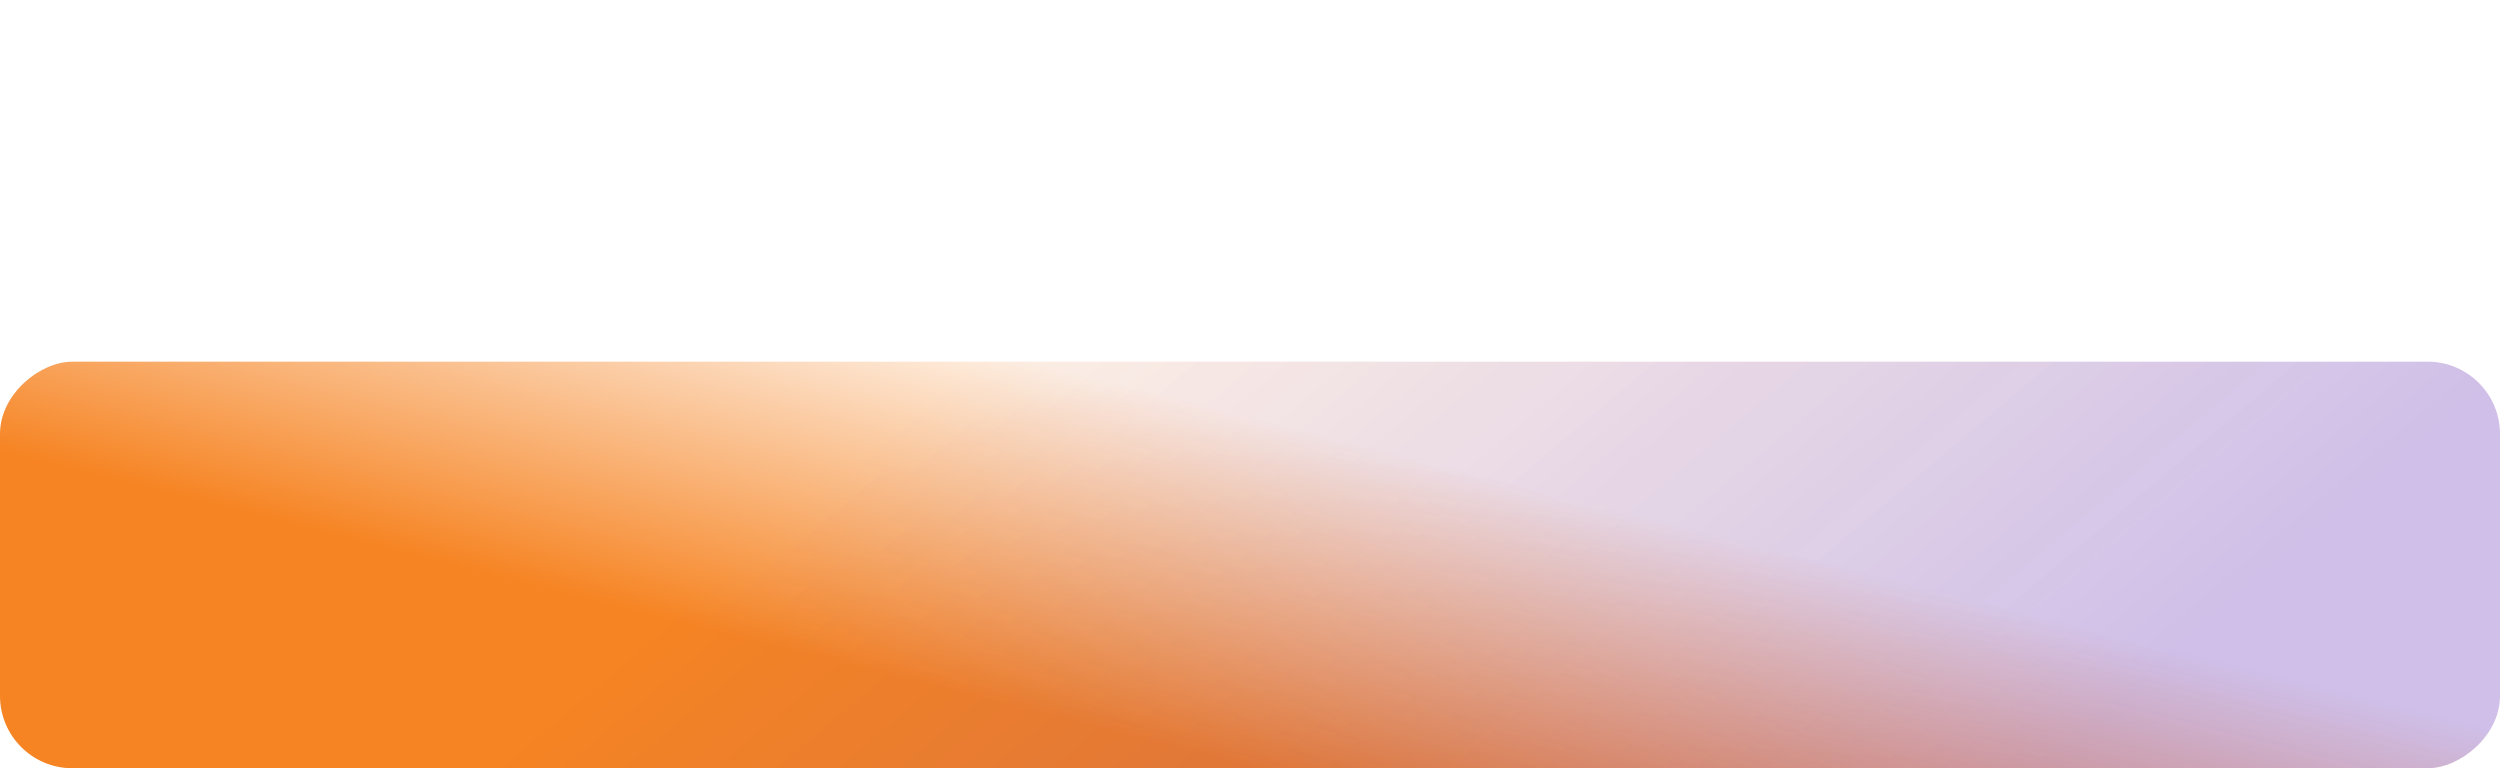 <svg width="1728" height="531" viewBox="0 0 1728 531" fill="none" xmlns="http://www.w3.org/2000/svg">
<g filter="url(#filter0_f_12_598)">
<rect y="531" width="281" height="1728" rx="50" transform="rotate(-90 0 531)" fill="url(#paint0_linear_12_598)"/>
<rect y="531" width="281" height="1728" rx="50" transform="rotate(-90 0 531)" fill="url(#paint1_linear_12_598)" fill-opacity="0.2"/>
</g>
<defs>
<filter id="filter0_f_12_598" x="-250" y="0" width="2228" height="781" filterUnits="userSpaceOnUse" color-interpolation-filters="sRGB">
<feFlood flood-opacity="0" result="BackgroundImageFix"/>
<feBlend mode="normal" in="SourceGraphic" in2="BackgroundImageFix" result="shape"/>
<feGaussianBlur stdDeviation="125" result="effect1_foregroundBlur_12_598"/>
</filter>
<linearGradient id="paint0_linear_12_598" x1="114.544" y1="946.223" x2="342.023" y2="1003.67" gradientUnits="userSpaceOnUse">
<stop stop-color="#F68423"/>
<stop offset="1" stop-color="#F68423" stop-opacity="0.13"/>
</linearGradient>
<linearGradient id="paint1_linear_12_598" x1="140" y1="2111" x2="671.533" y2="1662.39" gradientUnits="userSpaceOnUse">
<stop stop-color="#1400FF"/>
<stop offset="1" stop-color="#1501FF" stop-opacity="0"/>
</linearGradient>
</defs>
</svg>
